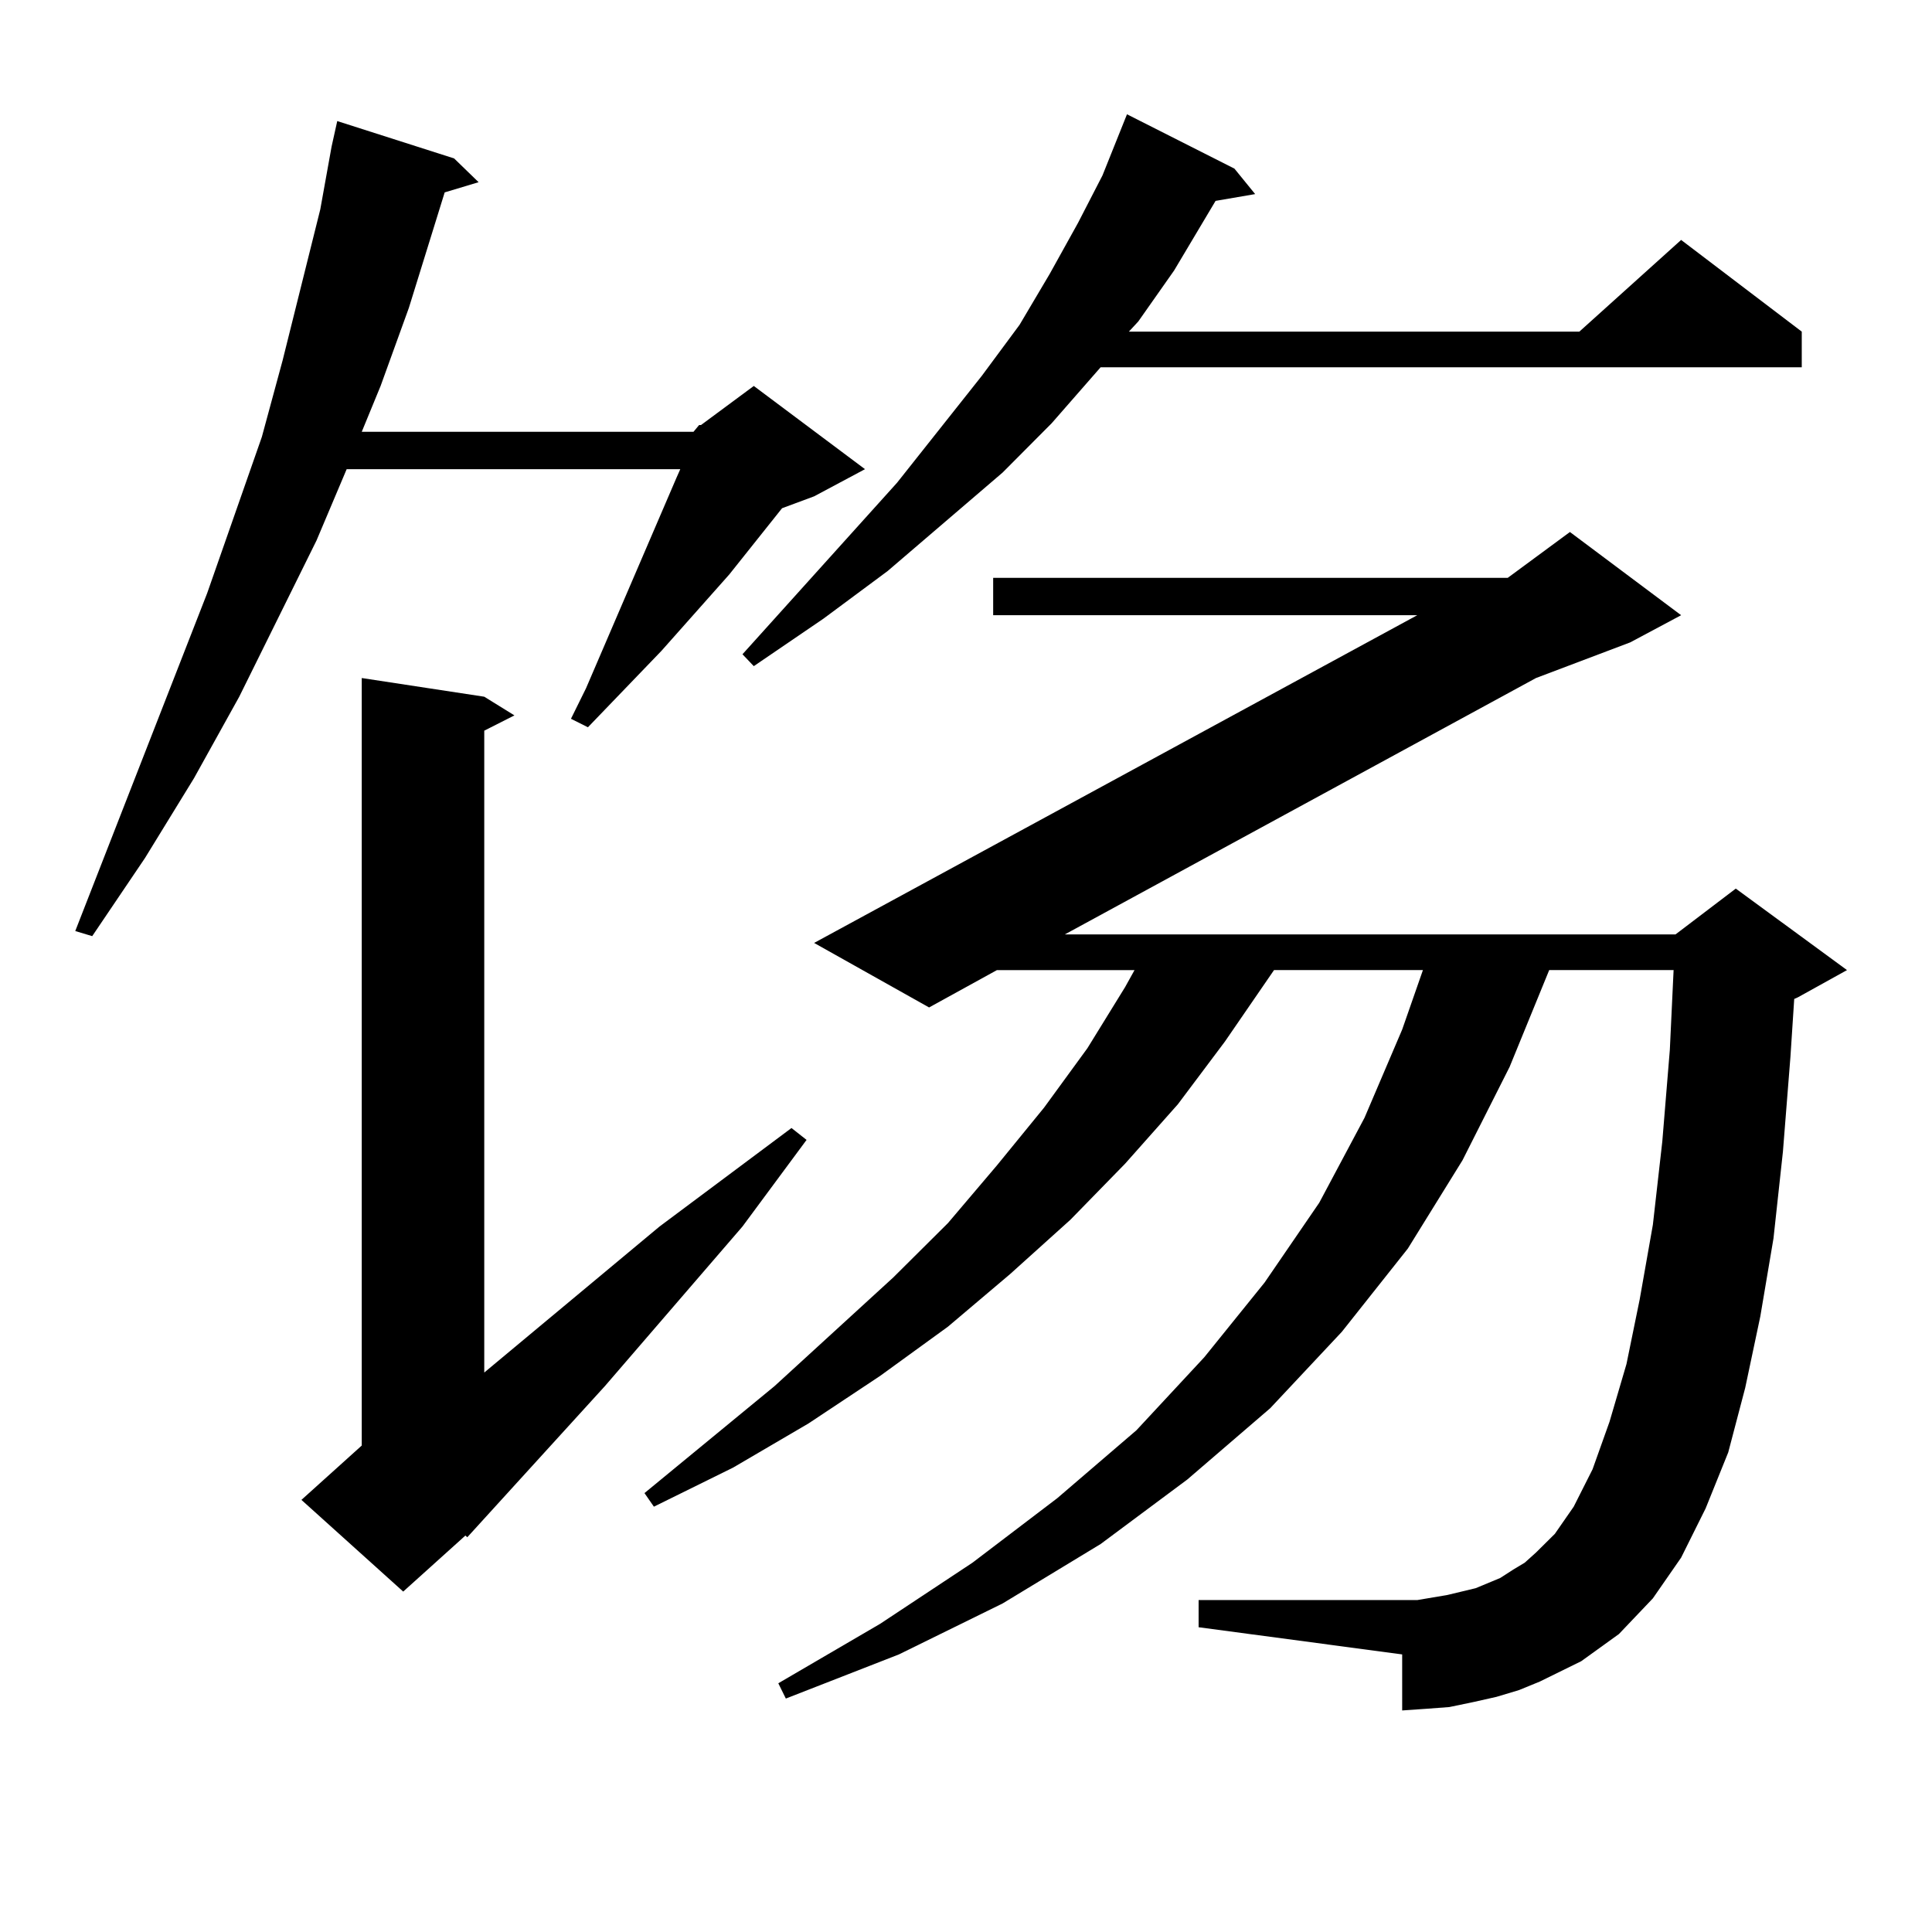 <?xml version="1.0" encoding="utf-8"?>
<!-- Generator: Adobe Illustrator 16.0.0, SVG Export Plug-In . SVG Version: 6.00 Build 0)  -->
<!DOCTYPE svg PUBLIC "-//W3C//DTD SVG 1.1//EN" "http://www.w3.org/Graphics/SVG/1.1/DTD/svg11.dtd">
<svg version="1.1" id="图层_1" xmlns="http://www.w3.org/2000/svg" xmlns:xlink="http://www.w3.org/1999/xlink" x="0px" y="0px"
	 width="1000px" height="1000px" viewBox="0 0 1000 1000" enable-background="new 0 0 1000 1000" xml:space="preserve">
<path d="M358.942,223.508l2.927-3.516h0.976l27.316-20.215l57.56,43.066l-26.341,14.063l-16.585,6.152l-27.316,34.277
	l-35.121,39.551l-25.365,26.367l-12.683,13.184l-8.78-4.395l7.805-15.82l46.828-108.984l1.951-4.395H179.435l-15.609,36.914
	l-39.999,80.859l-23.414,42.188l-25.365,41.309l-27.316,40.43l-8.78-2.637l68.291-174.902l28.292-80.859l10.731-39.551
	l19.512-78.223l5.854-32.52l2.927-13.184l60.486,19.336l12.683,12.305l-17.561,5.273l-18.536,59.766l-14.634,40.43l-9.756,23.73
	H358.942z M250.652,360.617l15.609,9.668l-15.609,7.91v332.227l90.729-75.586l68.291-50.977l7.805,6.152l-33.17,44.824
	l-71.218,82.617l-71.218,78.223l-0.976-0.879l-32.194,29.004l-52.682-47.461l31.219-28.125V350.949L250.652,360.617z
	 M818.443,859.836l-10.731,5.273l-10.731,5.273l-10.731,4.395l-11.707,3.516l-11.707,2.637l-12.683,2.637l-11.707,0.879
	l-12.683,0.879V856.32l-105.363-14.063v-14.063h105.363h7.805l15.609-2.637l14.634-3.516l12.683-5.273l6.829-4.395l5.854-3.516
	l5.854-5.273l9.756-9.668l9.756-14.063l9.756-19.336l8.78-24.609l8.78-29.883l6.829-33.398l6.829-38.672l4.878-43.066l3.902-47.461
	l1.951-41.309h-64.389l-20.487,50.098l-24.39,48.34l-28.292,45.703l-34.146,43.066l-37.072,39.551l-42.926,36.914l-44.877,33.398
	l-50.73,30.762l-53.657,26.367l-58.535,22.852l-3.902-7.91l52.682-30.762l47.804-31.641l43.901-33.398l40.975-35.156l35.121-37.793
	l31.219-38.672l28.292-41.309l23.414-43.945l19.512-45.703l10.731-30.762h-77.071l-25.365,36.914l-24.39,32.52l-27.316,30.762
	L554.06,631.32l-31.219,28.125l-32.194,27.246l-35.121,25.488l-37.072,24.609l-39.023,22.852l-40.975,20.215l-4.878-7.031
	l67.315-55.371l61.462-56.25l28.292-28.125l25.365-29.883l24.39-29.883l22.438-30.762l19.512-31.641l4.878-8.789h-71.218
	l-35.121,19.336l-59.511-33.398L733.567,318.43H514.061v-19.336h266.335l32.194-23.73l57.56,43.066l-26.341,14.063l-48.779,18.457
	L551.133,483.664h316.09l31.219-23.73l57.56,42.188l-25.365,14.063l-1.951,0.879l-1.951,29.883l-3.902,49.219l-4.878,44.824
	l-6.829,40.43l-7.805,36.914l-8.78,33.398l-11.707,29.004l-12.683,25.488l-14.634,21.094l-17.561,18.457l-9.756,7.031
	L818.443,859.836z M638.936,87.277l10.731,13.184l-20.487,3.516l-21.463,36.035l-18.536,26.367l-4.878,5.273h233.165l52.682-47.461
	l62.438,47.461v18.457H569.669l-25.365,29.004l-25.365,25.488l-59.511,50.977l-33.17,24.609l-36.097,24.609l-5.854-6.152
	l79.998-88.77l43.901-55.371l19.512-26.367l15.609-26.367l14.634-26.367l12.683-24.609l12.683-31.641L638.936,87.277z"/>
</svg>
